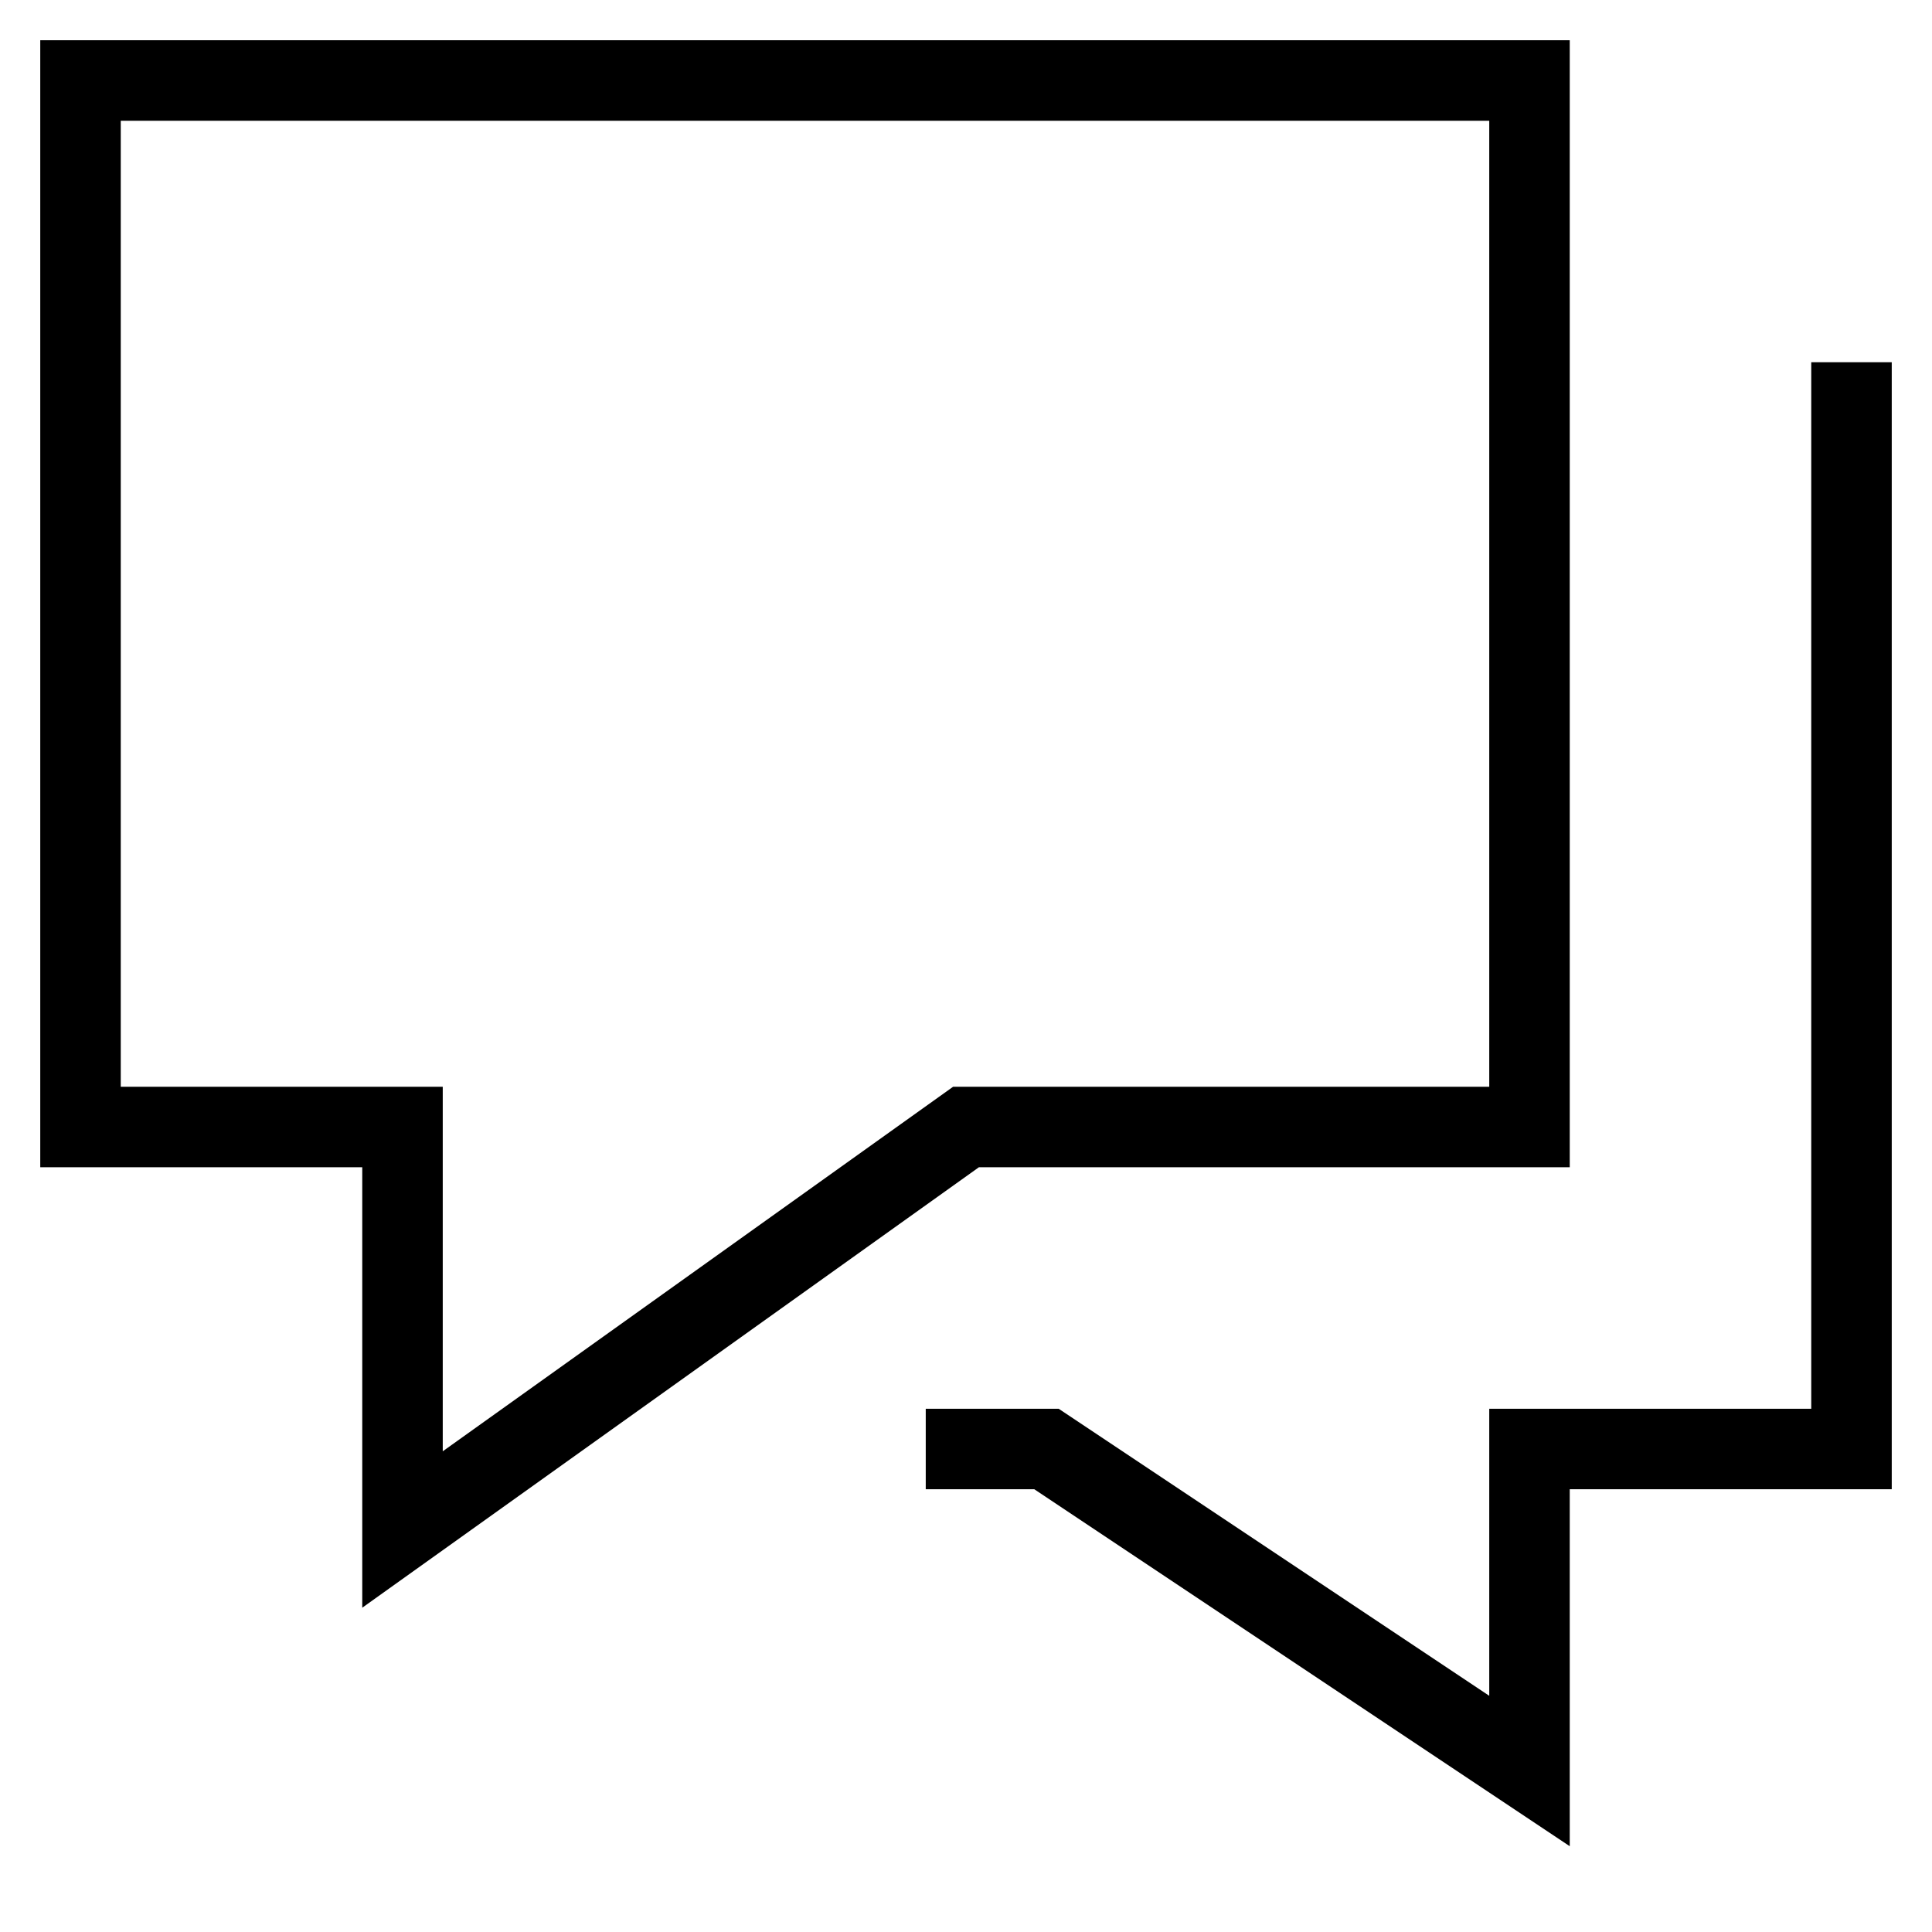 <svg id="nc_icon" xmlns="http://www.w3.org/2000/svg" xml:space="preserve" viewBox="0 0 24 24"><g fill="none" stroke="currentColor" stroke-linecap="square" stroke-miterlimit="10" class="nc-icon-wrapper"><path d="M23 5v13h-4v4l-6-4h-1" data-color="color-2" vector-effect="non-scaling-stroke"/><path d="M19 1H1v13h4v5l7-5h7z" vector-effect="non-scaling-stroke"/></g></svg>

